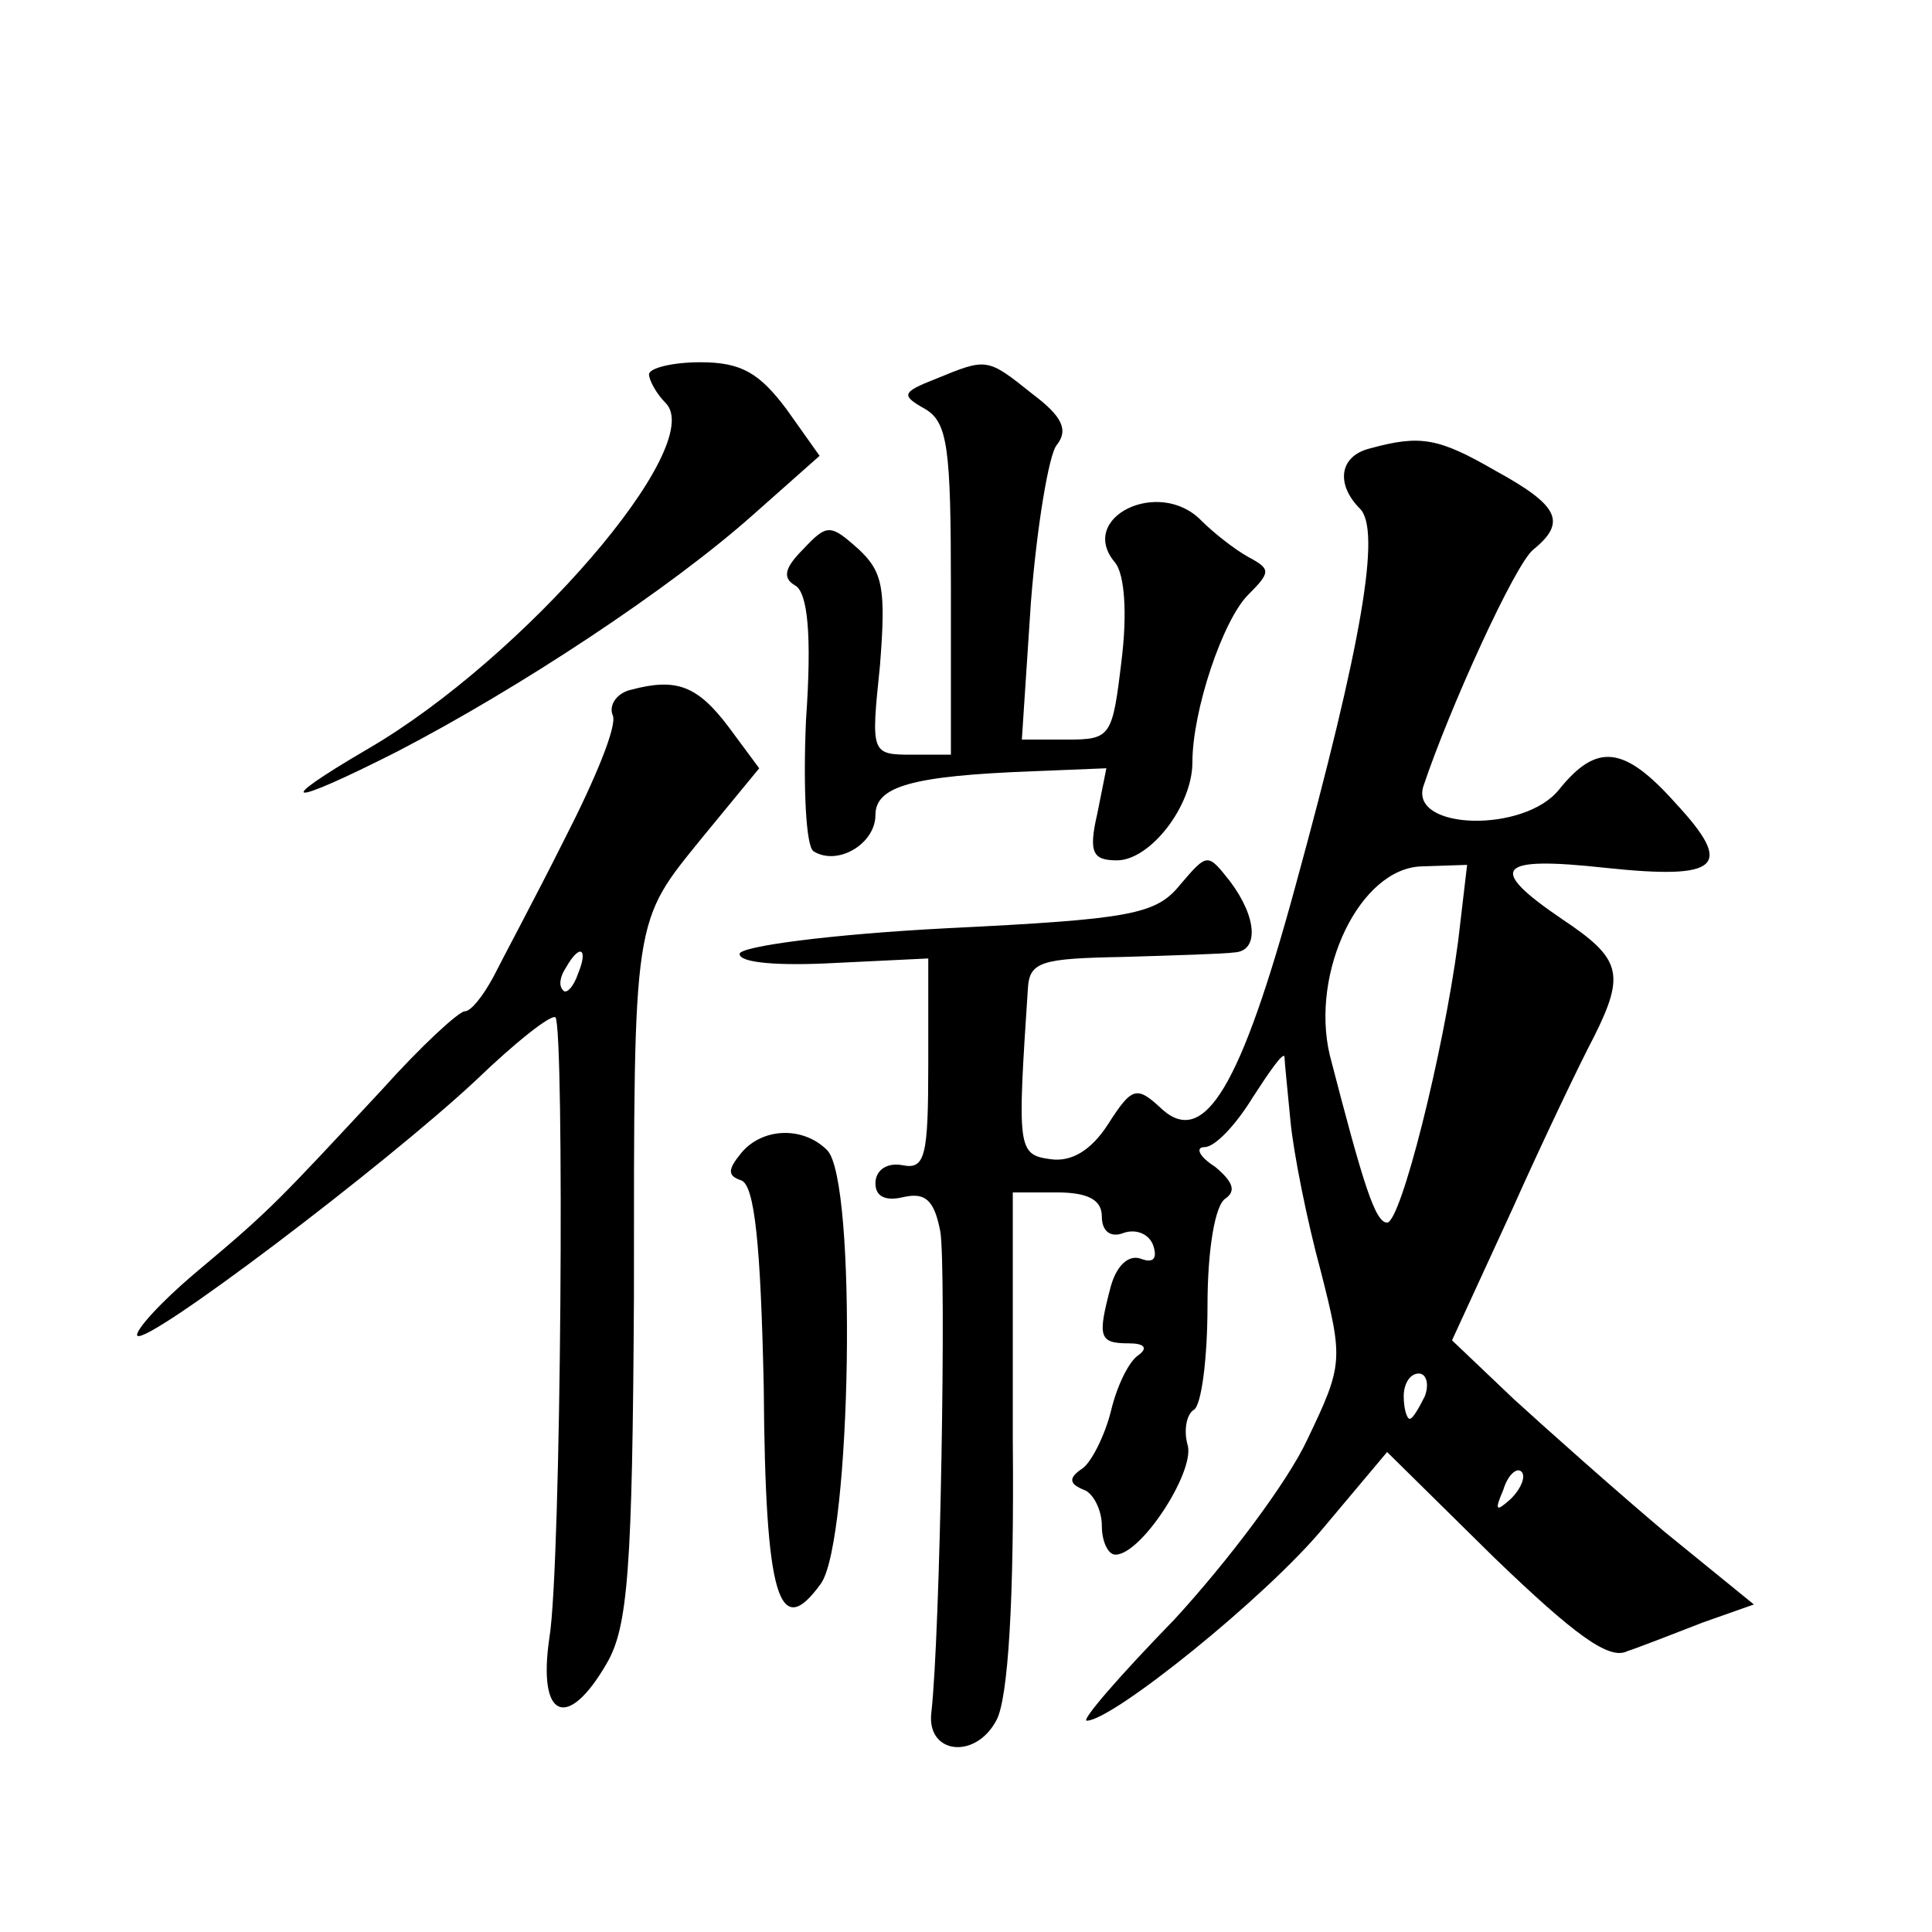 <?xml version="1.0" standalone="no"?>
<!DOCTYPE svg PUBLIC "-//W3C//DTD SVG 20010904//EN"
 "http://www.w3.org/TR/2001/REC-SVG-20010904/DTD/svg10.dtd">
<svg version="1.0" xmlns="http://www.w3.org/2000/svg"
 width="128pt" height="128pt" viewBox="0 0 128 128"
 preserveAspectRatio="xMidYMid meet">
<g transform="translate(0,128) scale(0.1,-0.1)"
fill="#0" stroke="none">
<path d="M430 1032 c0 -4 5 -13 11 -19 28 -28 -94 -169 -197 -229 -65 -38 -54 -39
19 -2 81 42 181 108 236 157 l44 39 -22 31 c-18 24 -30 31 -57 31 -19 0 -34 -4
-34 -8z M620 1029 c-23 -9 -23 -11 -7 -20 15 -9 17 -26 17 -119 l0 -110 -26 0 c-27
0 -27 1 -21 59 4 51 2 62 -14 77 -19 17 -21 17 -37 0 -12 -12 -14 -19 -5 -24 8
-5 11 -32 7 -89 -2 -45 0 -84 5 -87 16 -10 41 5 41 24 0 19 24 26 104 29 l49 2
-6 -30 c-6 -26 -3 -31 13 -31 22 0 50 36 50 65 0 34 20 94 37 111 15 15 15 17 0
25 -9 5 -23 16 -31 24 -28 29 -83 2 -57 -28 6 -8 8 -33 4 -65 -6 -50 -7 -52 -36
-52 l-30 0 6 91 c4 51 12 98 17 104 8 10 4 19 -16 34 -30 24 -30 24 -64 10z M908
983 c-21 -5 -23 -24 -7 -40 14 -14 2 -87 -43 -251 -36 -132 -60 -172 -88 -147 -17
16 -20 15 -36 -10 -11 -17 -24 -25 -38 -23 -22 3 -22 7 -15 113 1 18 9 20 63 21
33 1 67 2 74 3 16 1 15 23 -3 47 -15 19 -15 19 -33 -2 -16 -20 -33 -23 -155 -29
-77 -4 -137 -12 -137 -17 0 -6 26 -8 63 -6 l62 3 0 -70 c0 -61 -2 -70 -17 -67 -10
2 -18 -3 -18 -12 0 -9 7 -12 19 -9 14 3 20 -2 24 -23 4 -25 0 -267 -6 -319 -3 -27
29 -31 43 -5 8 14 12 81 11 186 l0 164 29 0 c21 0 30 -5 30 -16 0 -10 6 -14 14
-11 8 3 17 0 20 -8 3 -9 0 -12 -8 -9 -8 3 -16 -4 -20 -18 -9 -34 -8 -38 12 -38
10 0 13 -3 6 -8 -6 -4 -14 -20 -18 -37 -4 -16 -13 -34 -19 -38 -9 -6 -9 -10 1 -14
6 -2 12 -13 12 -24 0 -10 4 -19 9 -19 17 0 52 54 48 72 -3 10 -1 21 4 24 5 3 9
34 9 69 0 37 5 67 12 71 7 5 5 11 -7 21 -11 7 -13 13 -7 13 7 0 21 15 32 33 11
17 20 30 21 27 0 -3 2 -22 4 -43 2 -21 11 -66 20 -99 15 -59 15 -62 -9 -112 -13
-28 -53 -81 -88 -119 -36 -37 -62 -67 -58 -67 17 0 119 82 157 128 l42 50 71 -70
c53 -51 76 -68 88 -62 9 3 32 12 50 19 l34 12 -59 48 c-32 27 -77 67 -100 88 l-41
39 40 87 c21 47 46 99 54 114 21 42 18 52 -21 78 -50 34 -44 42 29 34 76 -8 85
1 46 43 -34 38 -52 40 -77 9 -23 -29 -99 -27 -90 2 17 51 61 148 73 157 22 18 17
29 -25 52 -38 22 -50 24 -83 15z m58 -327 c-10 -75 -38 -186 -47 -186 -8 0 -16
26 -38 111 -13 55 20 124 61 125 l30 1 -6 -51z m-22 -301 c-4 -8 -8 -15 -10 -15
-2 0 -4 7 -4 15 0 8 4 15 10 15 5 0 7 -7 4 -15z m57 -68 c-10 -9 -11 -8 -5 6 3
10 9 15 12 12 3 -3 0 -11 -7 -18z M418 823 c-9 -2 -15 -10 -12 -17 3 -7 -12 -43
-32 -82 -19 -38 -41 -79 -47 -91 -7 -13 -15 -23 -19 -23 -4 0 -29 -23 -55 -52 -68
-73 -73 -79 -122 -120 -25 -21 -42 -40 -40 -43 7 -6 164 113 224 169 27 26 50 44
53 42 6 -7 4 -362 -4 -411 -8 -54 12 -62 38 -17 14 24 17 62 18 243 0 255 -1 247
46 305 l37 45 -20 27 c-21 28 -35 33 -65 25z m-35 -188 c-3 -9 -8 -14 -10 -11 -3
3 -2 9 2 15 9 16 15 13 8 -4z M491 516 c-9 -11 -9 -15 0 -18 9 -3 13 -43 15 -137
1 -140 10 -169 38 -130 20 29 24 267 4 287 -16 16 -43 15 -57 -2z"/>
</g>
</svg>
